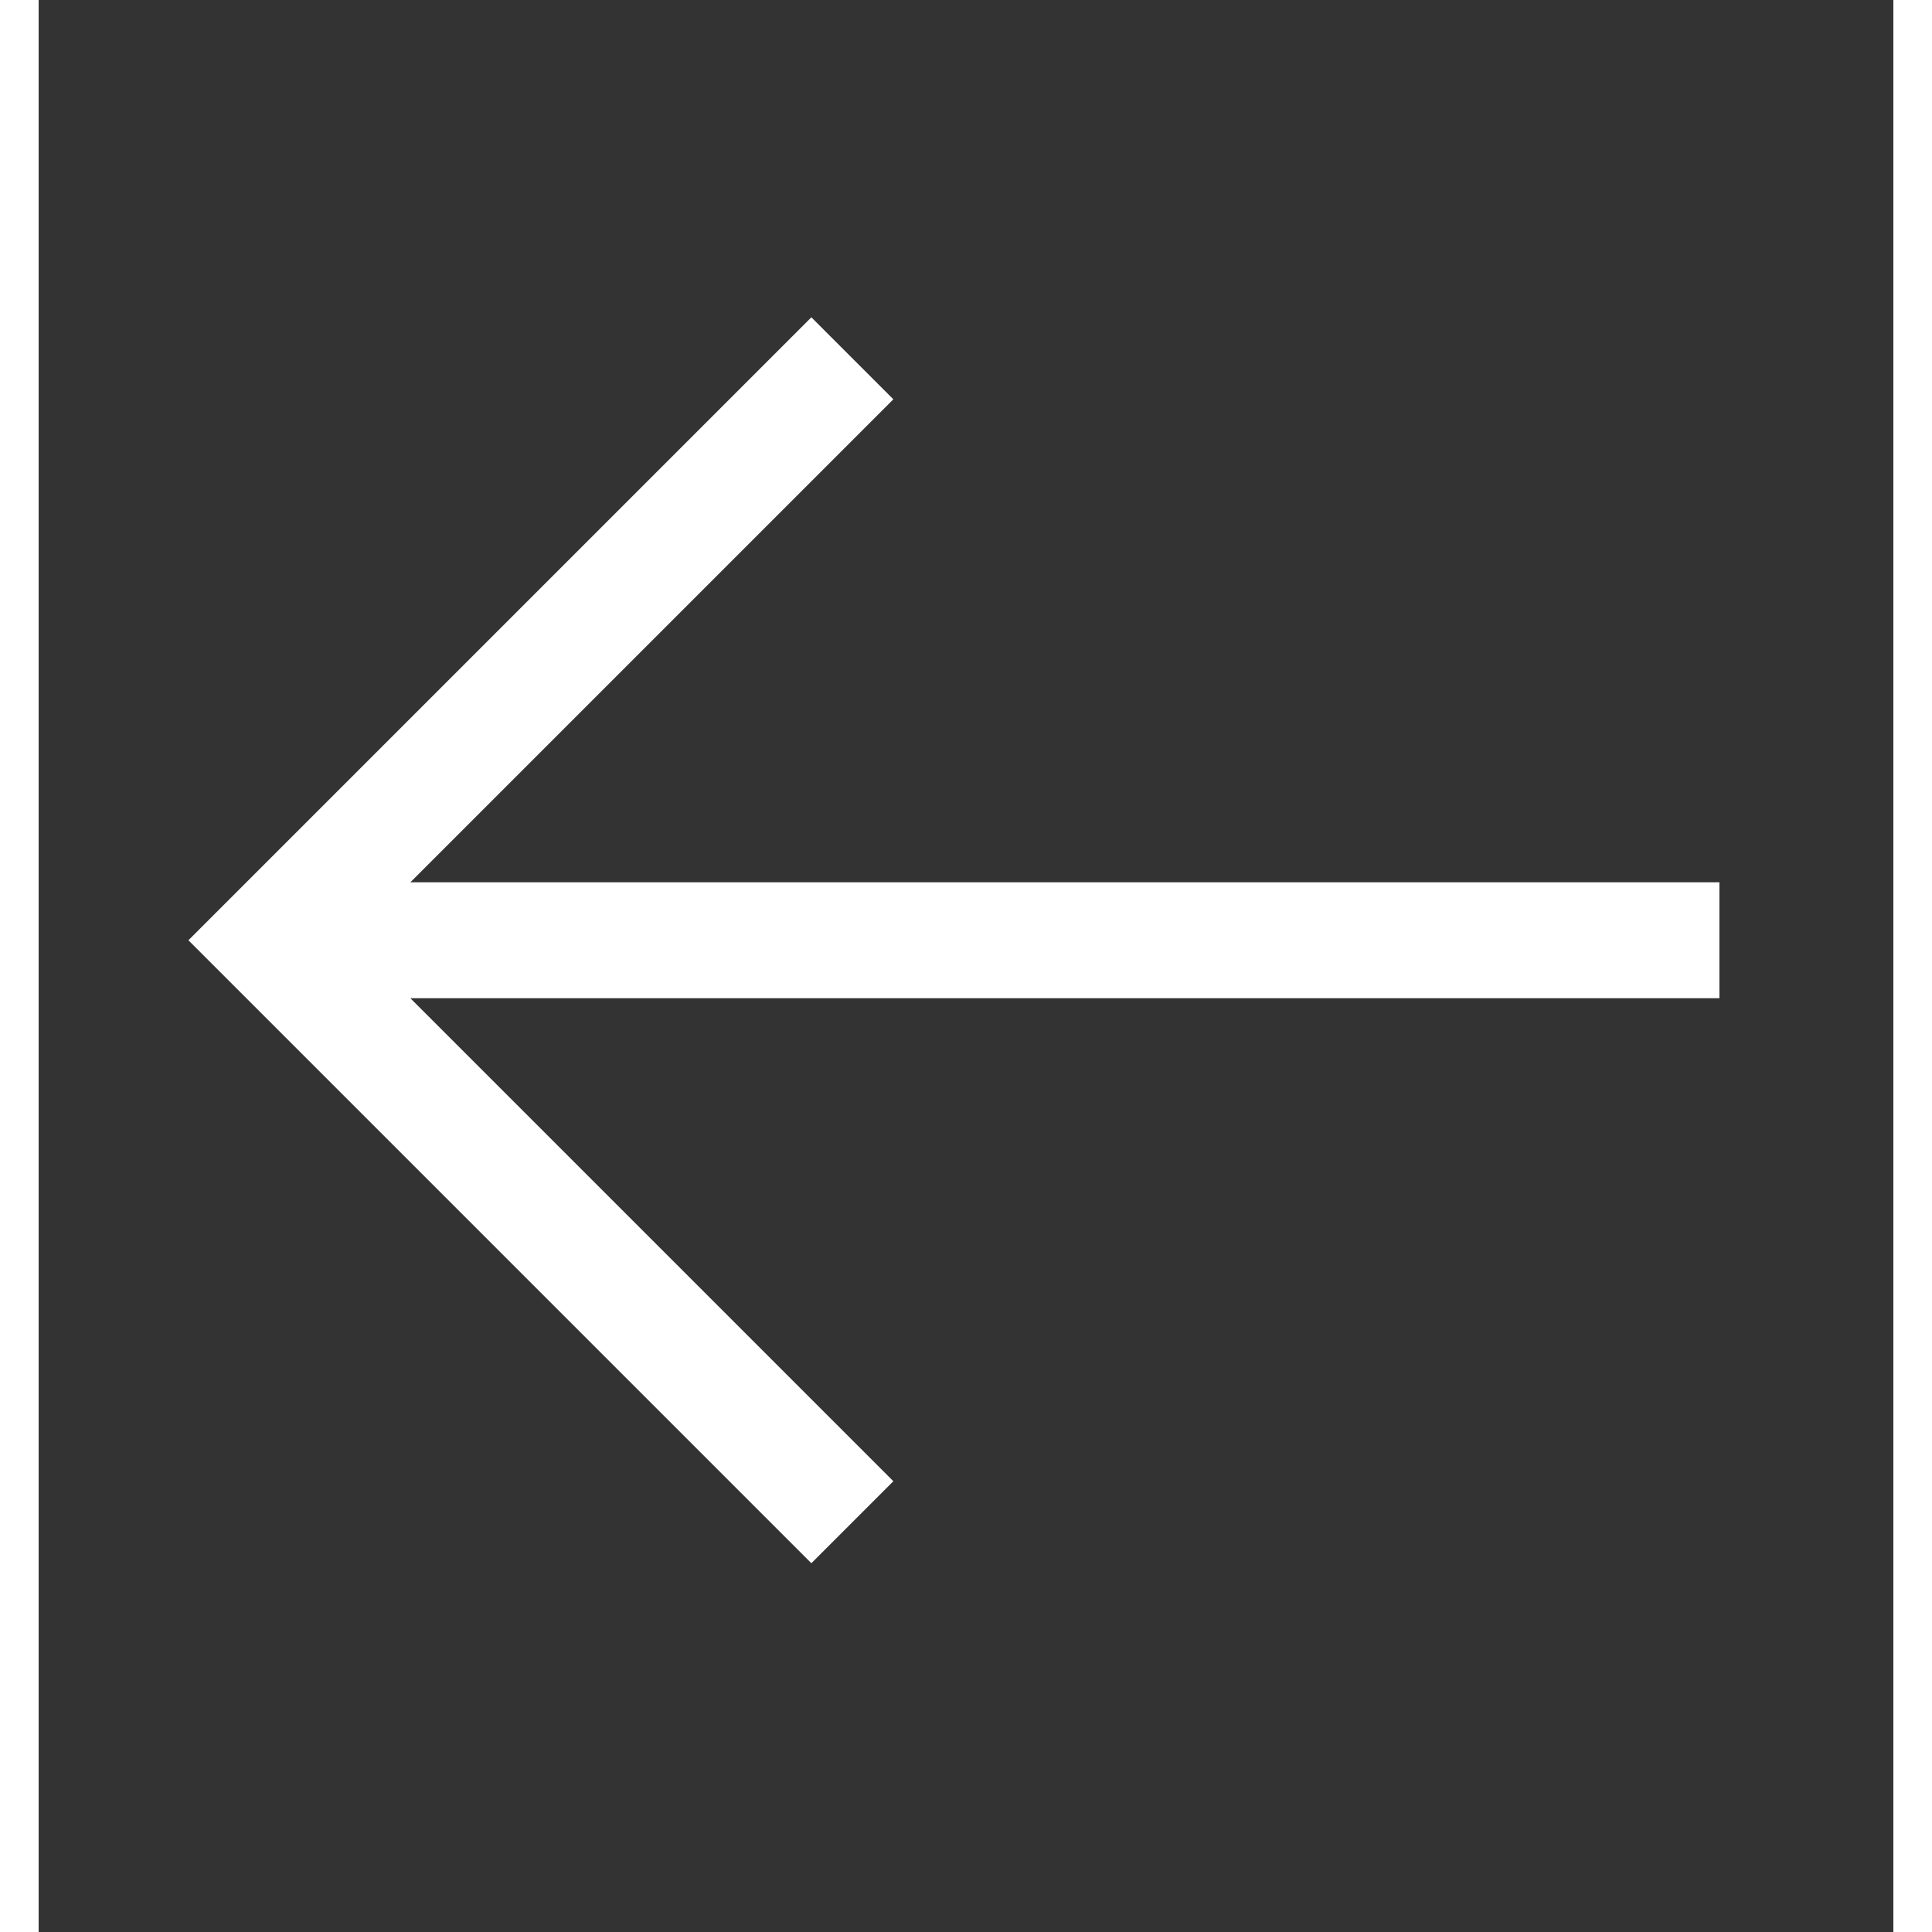 <svg width="24" height="24" viewBox="0 0 24 25" fill="none" xmlns="http://www.w3.org/2000/svg">
<rect x="0" y="0" width="24" height="25" fill="#333333" stroke="none"/>
<g id="Arrow-Left">
<path id="Vector" d="M11.06 5.167L4.81 11.417H21.749V12.917H4.81L11.06 19.167L9.999 20.228L1.938 12.167L9.999 4.106L11.06 5.167Z" fill="white"/>
</g>
</svg>
